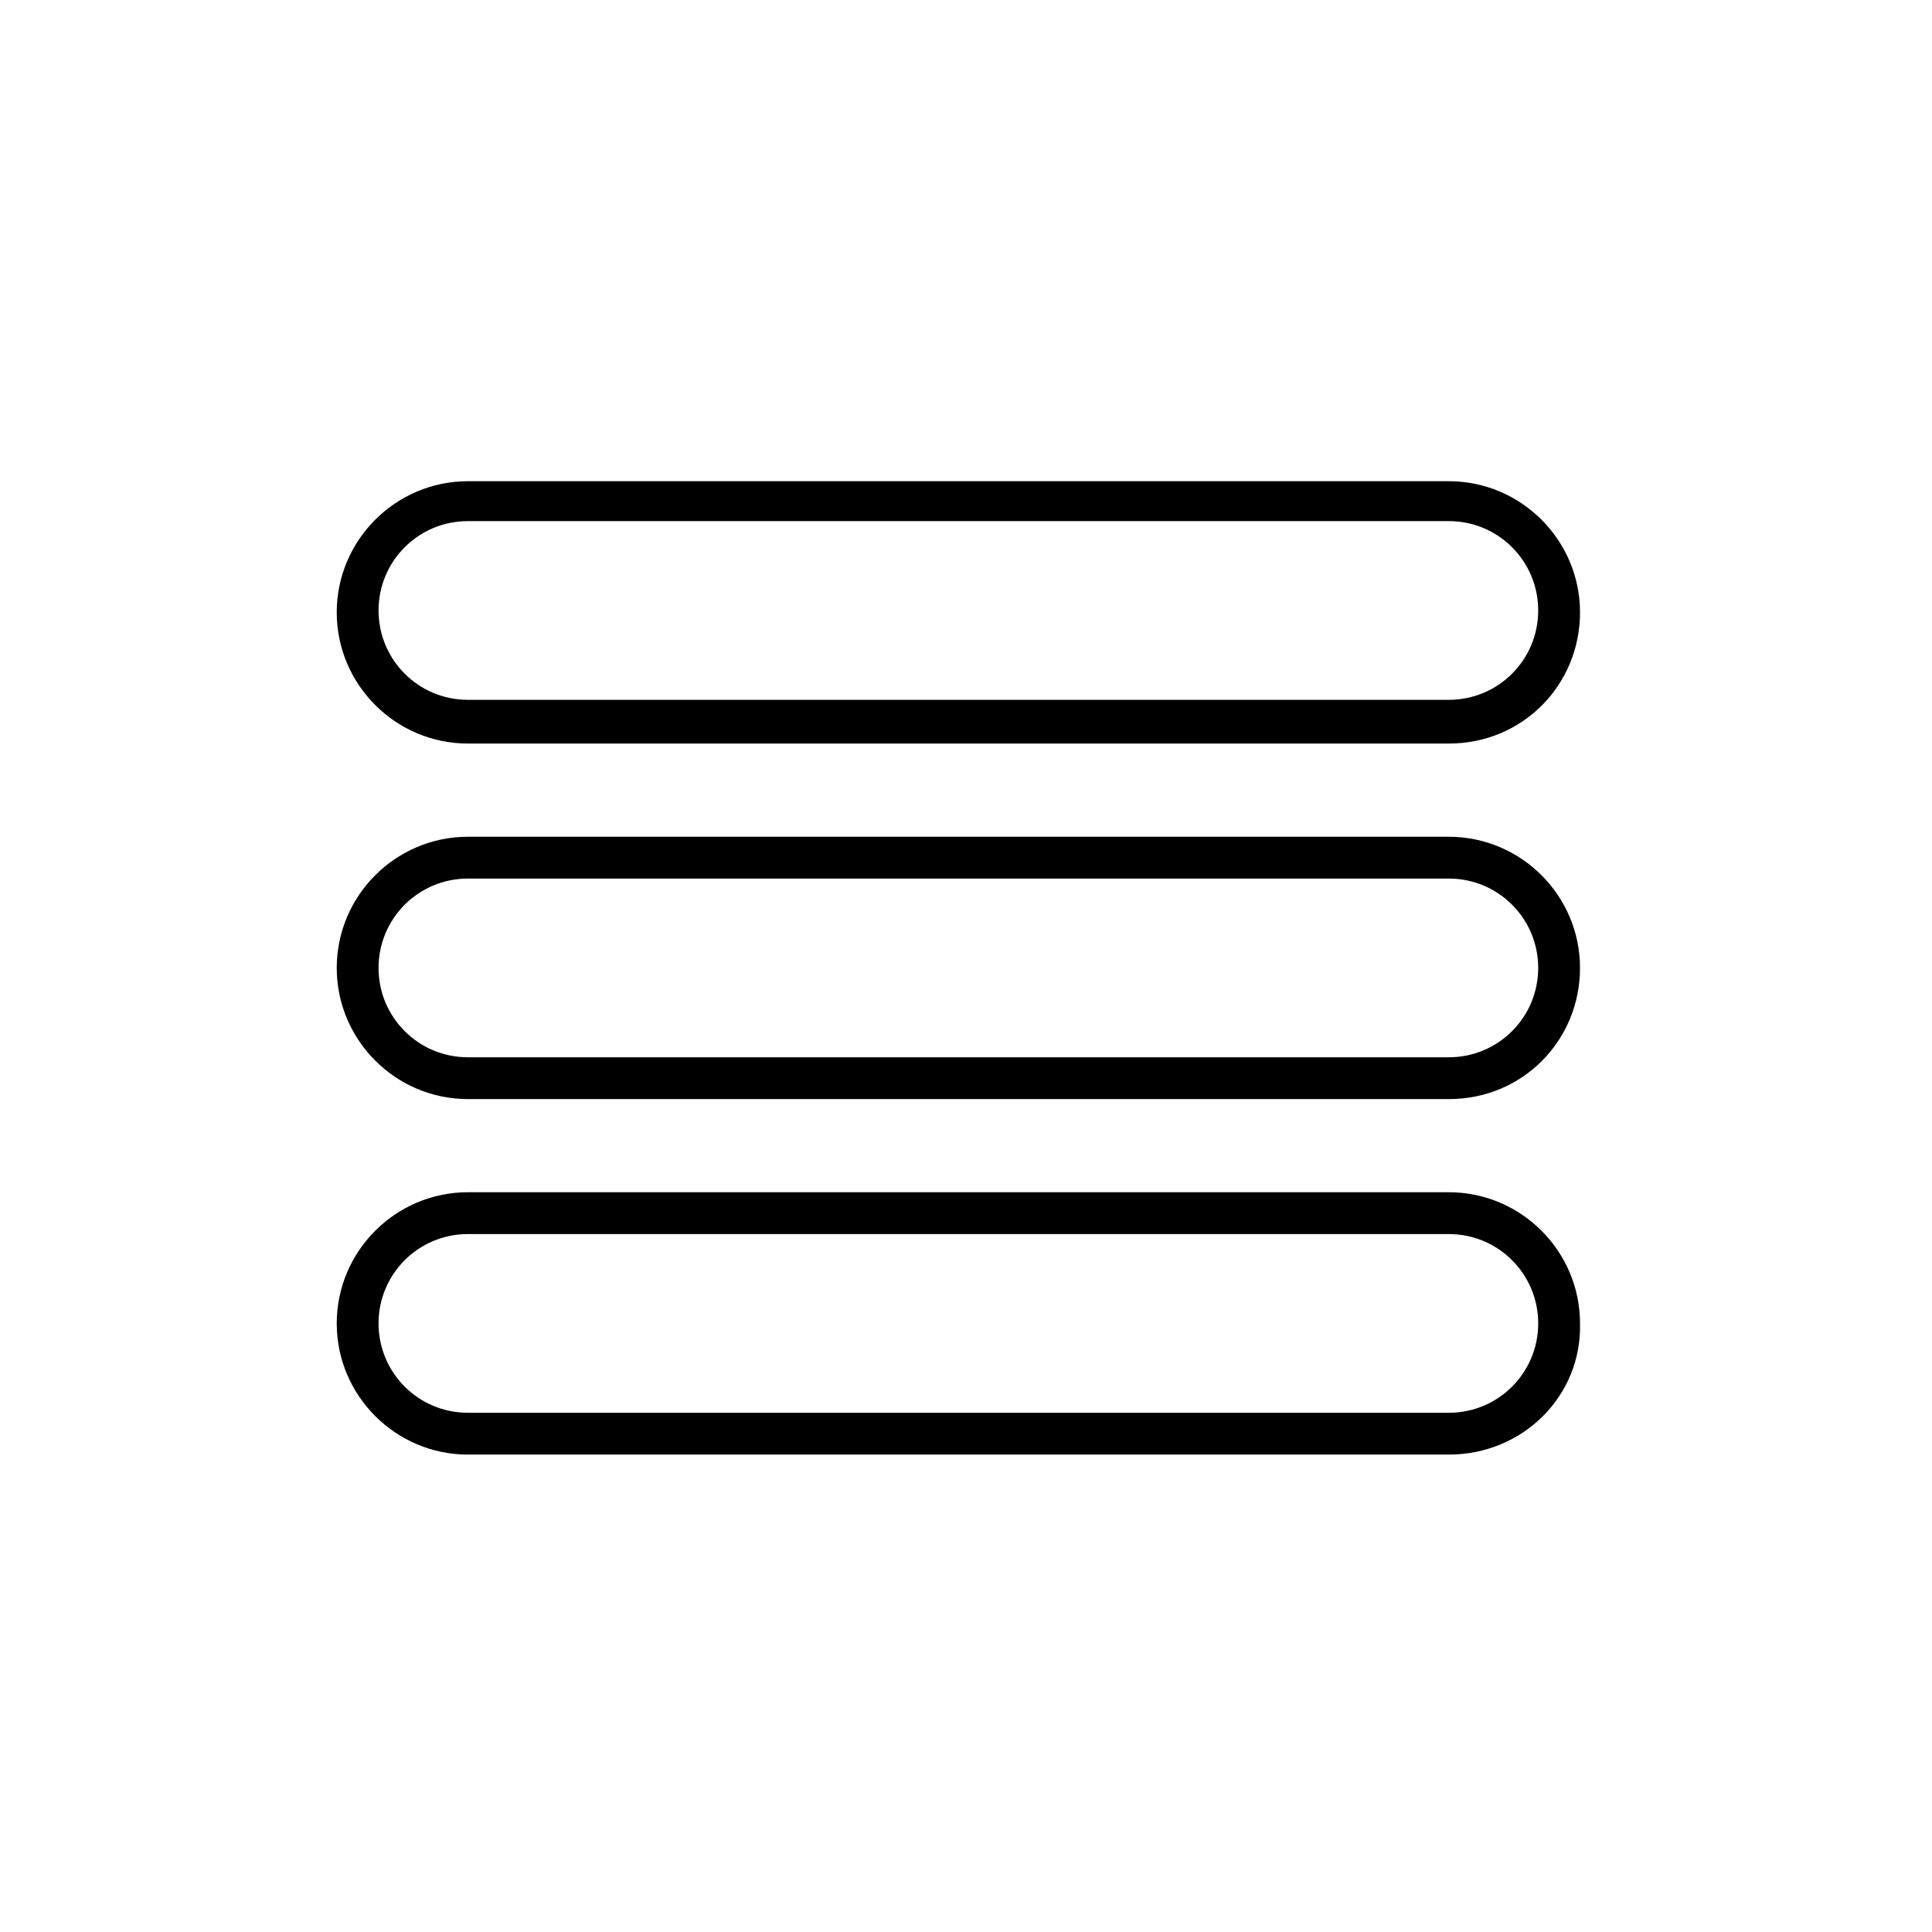 <?xml version="1.0" encoding="UTF-8"?>
<!-- Uploaded to: ICON Repo, www.iconrepo.com, Generator: ICON Repo Mixer Tools -->
<svg fill="#000000" width="800px" height="800px" version="1.1" viewBox="144 144 512 512" xmlns="http://www.w3.org/2000/svg">
 <g>
  <path d="m527.96 341.05h-259.96c-19.145 0-34.762-15.617-34.762-34.762s15.617-34.762 34.762-34.762h259.96c19.145 0 34.762 15.617 34.762 34.762 0.004 19.141-15.113 34.762-34.762 34.762zm-259.96-58.949c-13.098 0-23.68 10.578-23.68 23.68 0 13.098 10.578 23.68 23.68 23.68h259.96c13.098 0 23.68-10.578 23.68-23.68 0-13.098-10.578-23.68-23.68-23.68z"/>
  <path d="m527.96 435.27h-259.96c-19.145 0-34.762-15.617-34.762-34.762 0-19.145 15.617-34.762 34.762-34.762h259.96c19.145 0 34.762 15.617 34.762 34.762 0.004 19.145-15.113 34.762-34.762 34.762zm-259.96-58.441c-13.098 0-23.68 10.578-23.68 23.68 0 13.098 10.578 23.68 23.68 23.68h259.96c13.098 0 23.68-10.578 23.68-23.68 0-13.098-10.578-23.68-23.68-23.68z"/>
  <path d="m527.96 529.48h-259.96c-19.145 0-34.762-15.617-34.762-34.762 0-19.145 15.617-34.762 34.762-34.762h259.96c19.145 0 34.762 15.617 34.762 34.762 0.508 19.145-15.113 34.762-34.762 34.762zm-259.96-58.441c-13.098 0-23.68 10.578-23.68 23.68 0 13.098 10.578 23.68 23.68 23.68h259.96c13.098 0 23.68-10.578 23.68-23.68 0-13.098-10.578-23.68-23.68-23.68z"/>
 </g>
</svg>